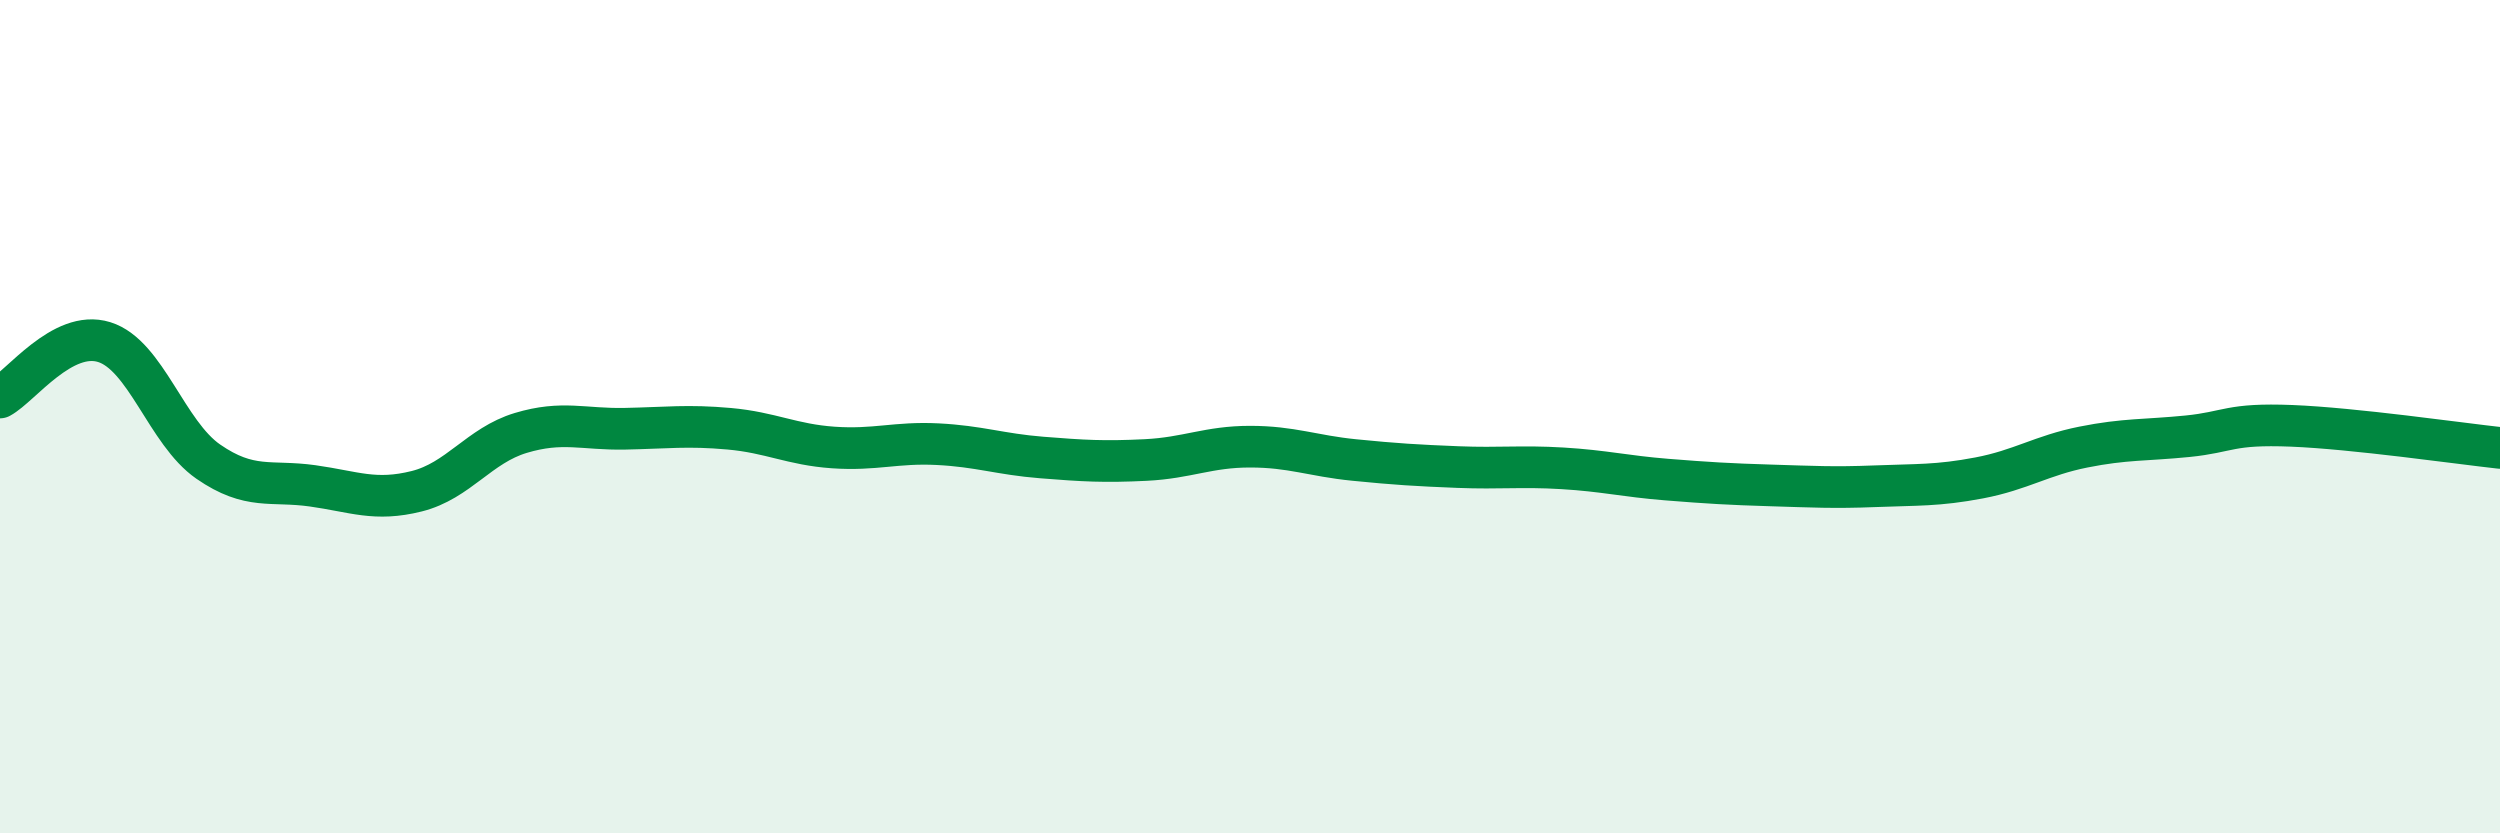 
    <svg width="60" height="20" viewBox="0 0 60 20" xmlns="http://www.w3.org/2000/svg">
      <path
        d="M 0,9.54 C 0.5,9.27 1.5,7.9 2.5,8.21 C 3.5,8.52 4,10.39 5,11.08 C 6,11.77 6.5,11.52 7.5,11.66 C 8.5,11.8 9,12.04 10,11.79 C 11,11.54 11.5,10.69 12.5,10.39 C 13.5,10.09 14,10.31 15,10.29 C 16,10.27 16.5,10.2 17.5,10.29 C 18.5,10.38 19,10.67 20,10.74 C 21,10.81 21.5,10.61 22.5,10.66 C 23.5,10.71 24,10.9 25,10.98 C 26,11.06 26.5,11.09 27.5,11.04 C 28.5,10.99 29,10.72 30,10.72 C 31,10.72 31.5,10.94 32.5,11.04 C 33.5,11.14 34,11.17 35,11.21 C 36,11.25 36.5,11.18 37.5,11.24 C 38.5,11.3 39,11.43 40,11.51 C 41,11.59 41.5,11.62 42.5,11.65 C 43.5,11.68 44,11.71 45,11.67 C 46,11.63 46.5,11.66 47.5,11.47 C 48.5,11.28 49,10.93 50,10.73 C 51,10.53 51.5,10.57 52.5,10.47 C 53.5,10.37 53.5,10.16 55,10.22 C 56.5,10.28 59,10.64 60,10.75L60 20L0 20Z"
        fill="#008740"
        opacity="0.1"
        stroke-linecap="round"
        stroke-linejoin="round"
      />
      <path
        d="M 0,9.54 C 0.5,9.27 1.5,7.9 2.5,8.21 C 3.5,8.52 4,10.39 5,11.08 C 6,11.77 6.5,11.52 7.5,11.66 C 8.5,11.8 9,12.04 10,11.79 C 11,11.54 11.5,10.69 12.5,10.39 C 13.5,10.09 14,10.31 15,10.29 C 16,10.27 16.5,10.2 17.5,10.29 C 18.5,10.38 19,10.67 20,10.74 C 21,10.81 21.5,10.61 22.5,10.66 C 23.5,10.71 24,10.9 25,10.98 C 26,11.06 26.5,11.09 27.5,11.04 C 28.5,10.99 29,10.72 30,10.72 C 31,10.72 31.5,10.94 32.5,11.04 C 33.5,11.14 34,11.17 35,11.21 C 36,11.25 36.5,11.18 37.5,11.24 C 38.5,11.3 39,11.43 40,11.51 C 41,11.59 41.5,11.62 42.5,11.65 C 43.5,11.68 44,11.71 45,11.67 C 46,11.63 46.5,11.66 47.5,11.47 C 48.5,11.28 49,10.93 50,10.73 C 51,10.53 51.5,10.57 52.5,10.47 C 53.5,10.37 53.5,10.16 55,10.22 C 56.5,10.28 59,10.64 60,10.75"
        stroke="#008740"
        stroke-width="1"
        fill="none"
        stroke-linecap="round"
        stroke-linejoin="round"
      />
    </svg>
  